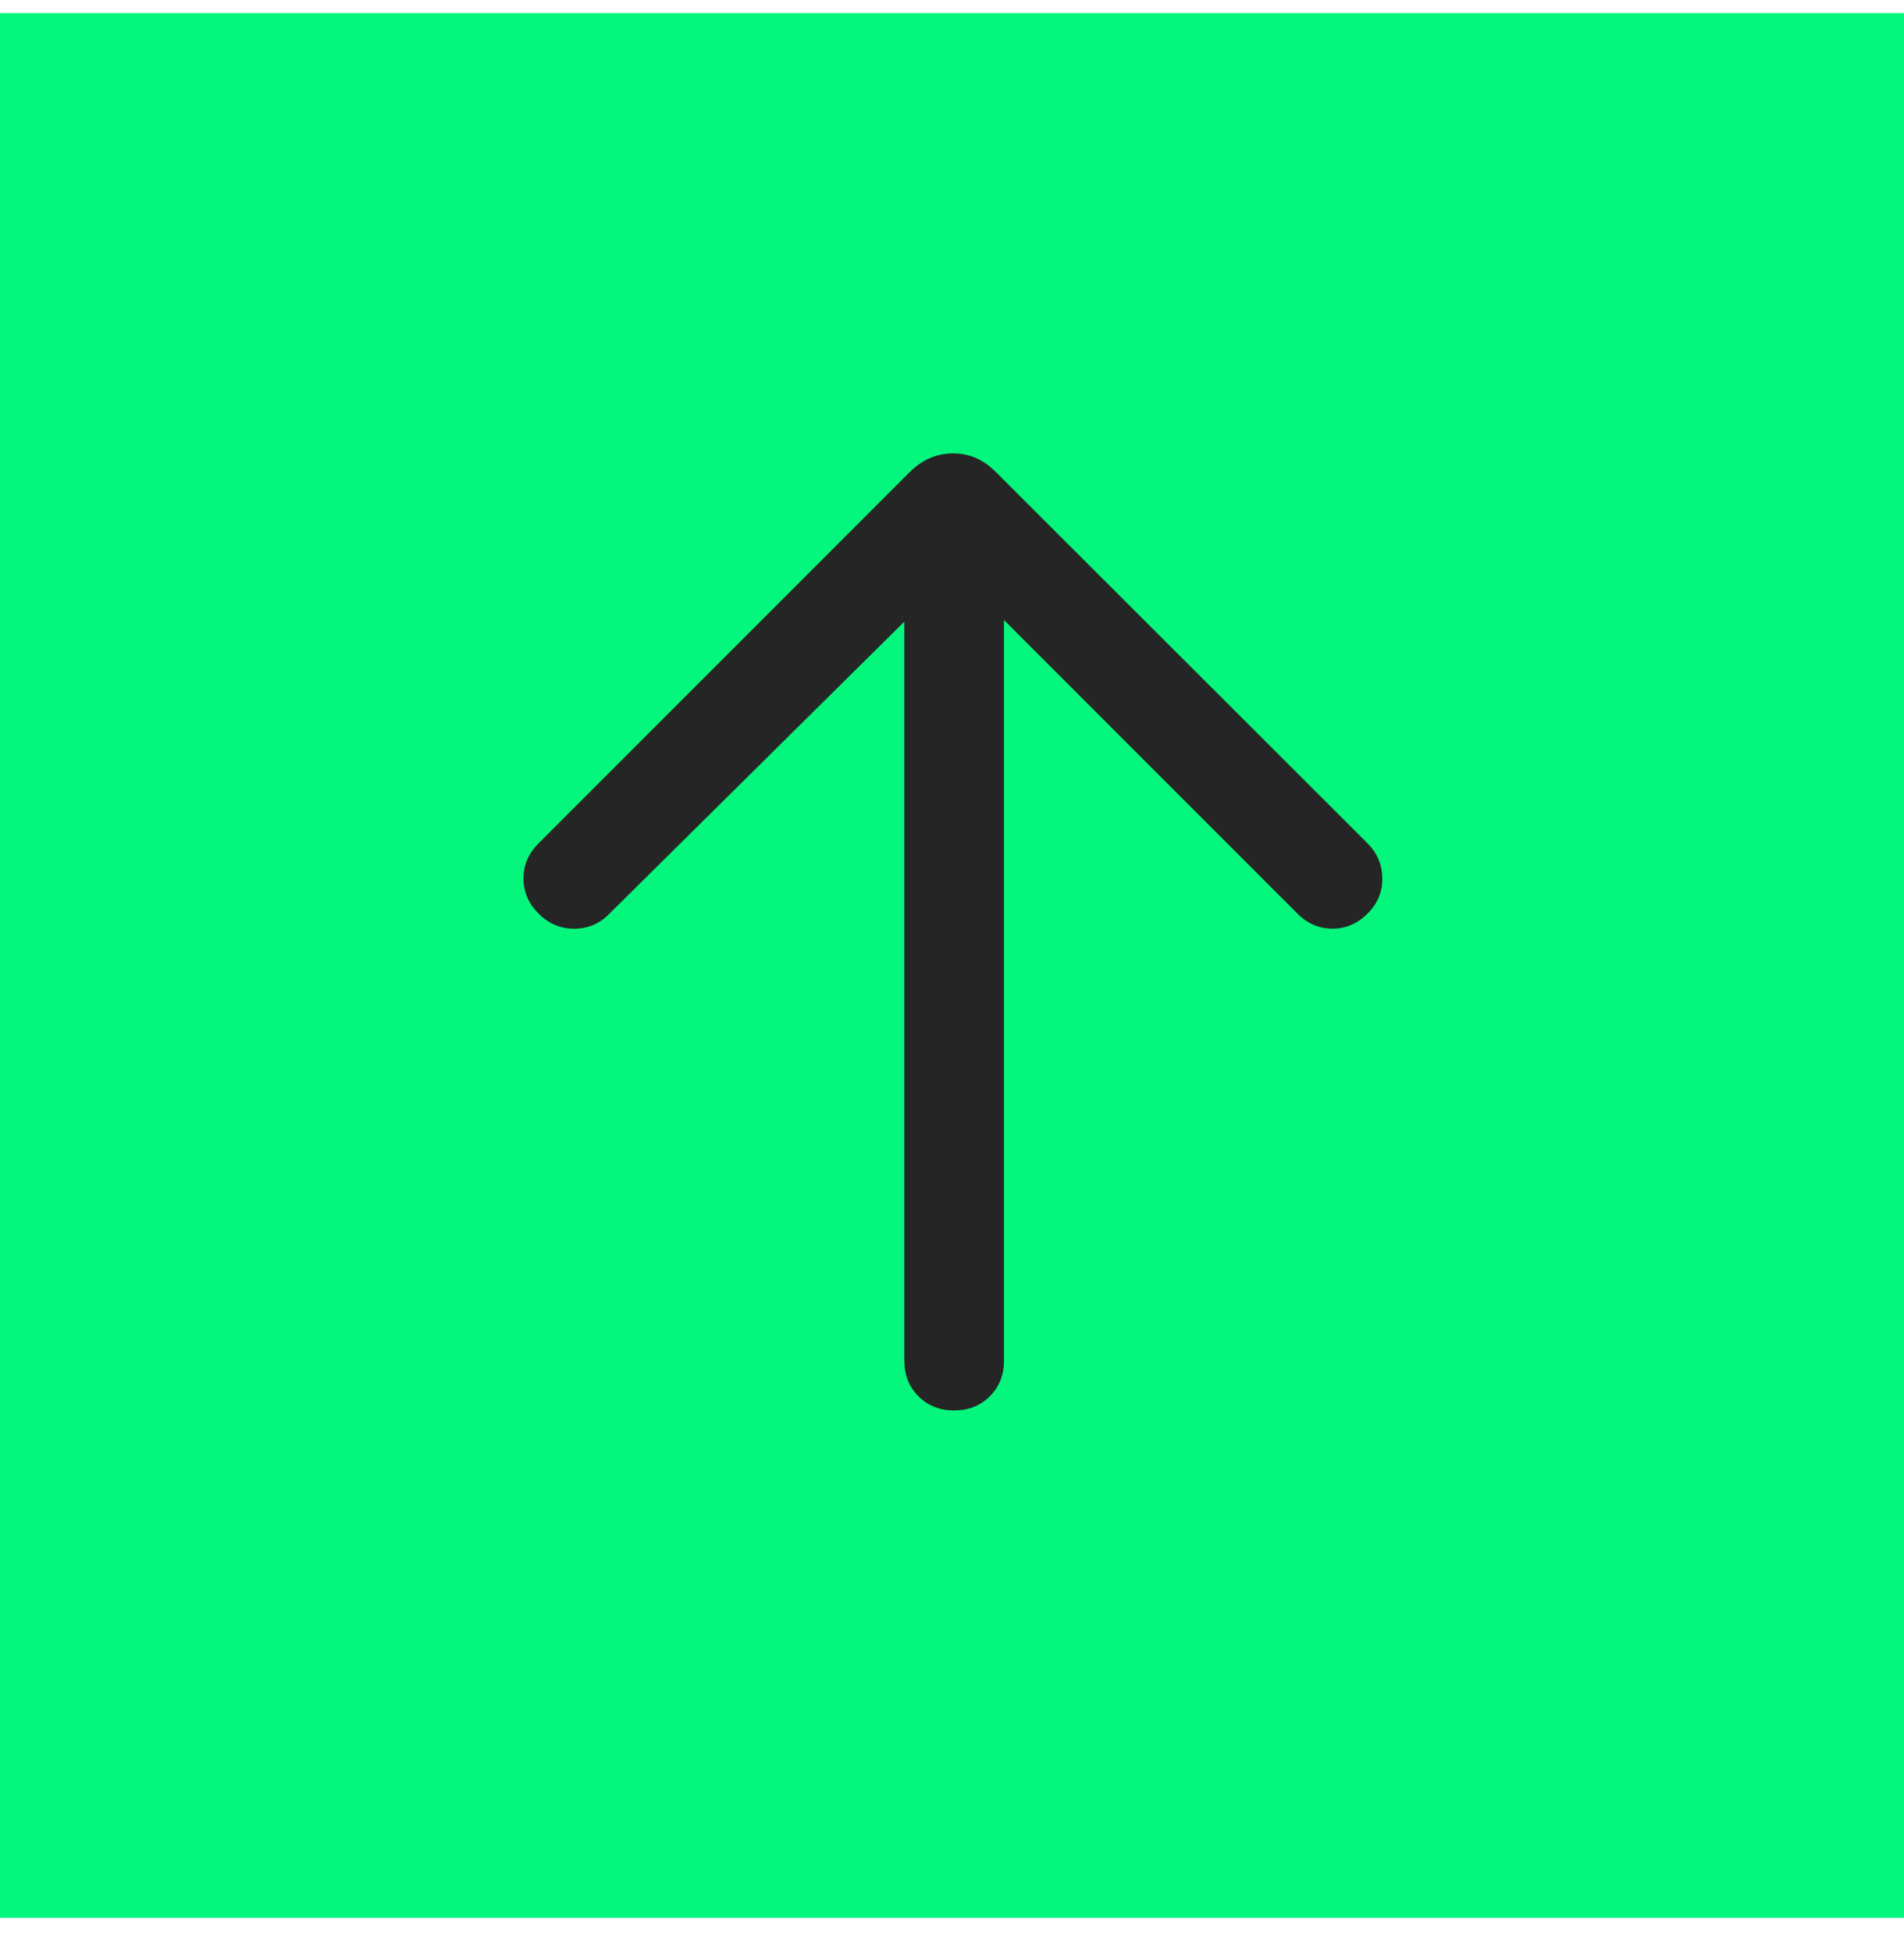 <svg xmlns="http://www.w3.org/2000/svg" width="40" height="41" viewBox="0 0 40 41" fill="none"><g id="volver_arriba"><rect width="40" height="40" transform="translate(0 0.275)" fill="#04F77C"></rect><mask id="mask0_4576_3034" style="mask-type:alpha" maskUnits="userSpaceOnUse" x="0" y="0" width="40" height="41"><rect id="Bounding box" y="0.275" width="40" height="40" fill="#D9D9D9"></rect></mask><g mask="url(#mask0_4576_3034)"><path id="Vector" d="M18.998 13.055L12.788 19.202C12.588 19.403 12.345 19.503 12.059 19.503C11.774 19.503 11.526 19.397 11.314 19.185C11.102 18.974 10.997 18.728 10.997 18.448C10.997 18.168 11.102 17.922 11.314 17.711L19.104 9.921C19.371 9.654 19.677 9.521 20.023 9.521C20.368 9.521 20.67 9.654 20.93 9.921L28.731 17.711C28.932 17.912 29.035 18.155 29.04 18.44C29.045 18.725 28.942 18.974 28.731 19.185C28.519 19.397 28.273 19.502 27.994 19.502C27.714 19.502 27.468 19.397 27.256 19.185L21.092 13.021V28.572C21.092 28.874 20.993 29.124 20.795 29.322C20.597 29.52 20.347 29.619 20.045 29.619C19.743 29.619 19.493 29.52 19.295 29.322C19.097 29.124 18.998 28.874 18.998 28.572V13.055Z" fill="#252525"></path></g></g></svg>